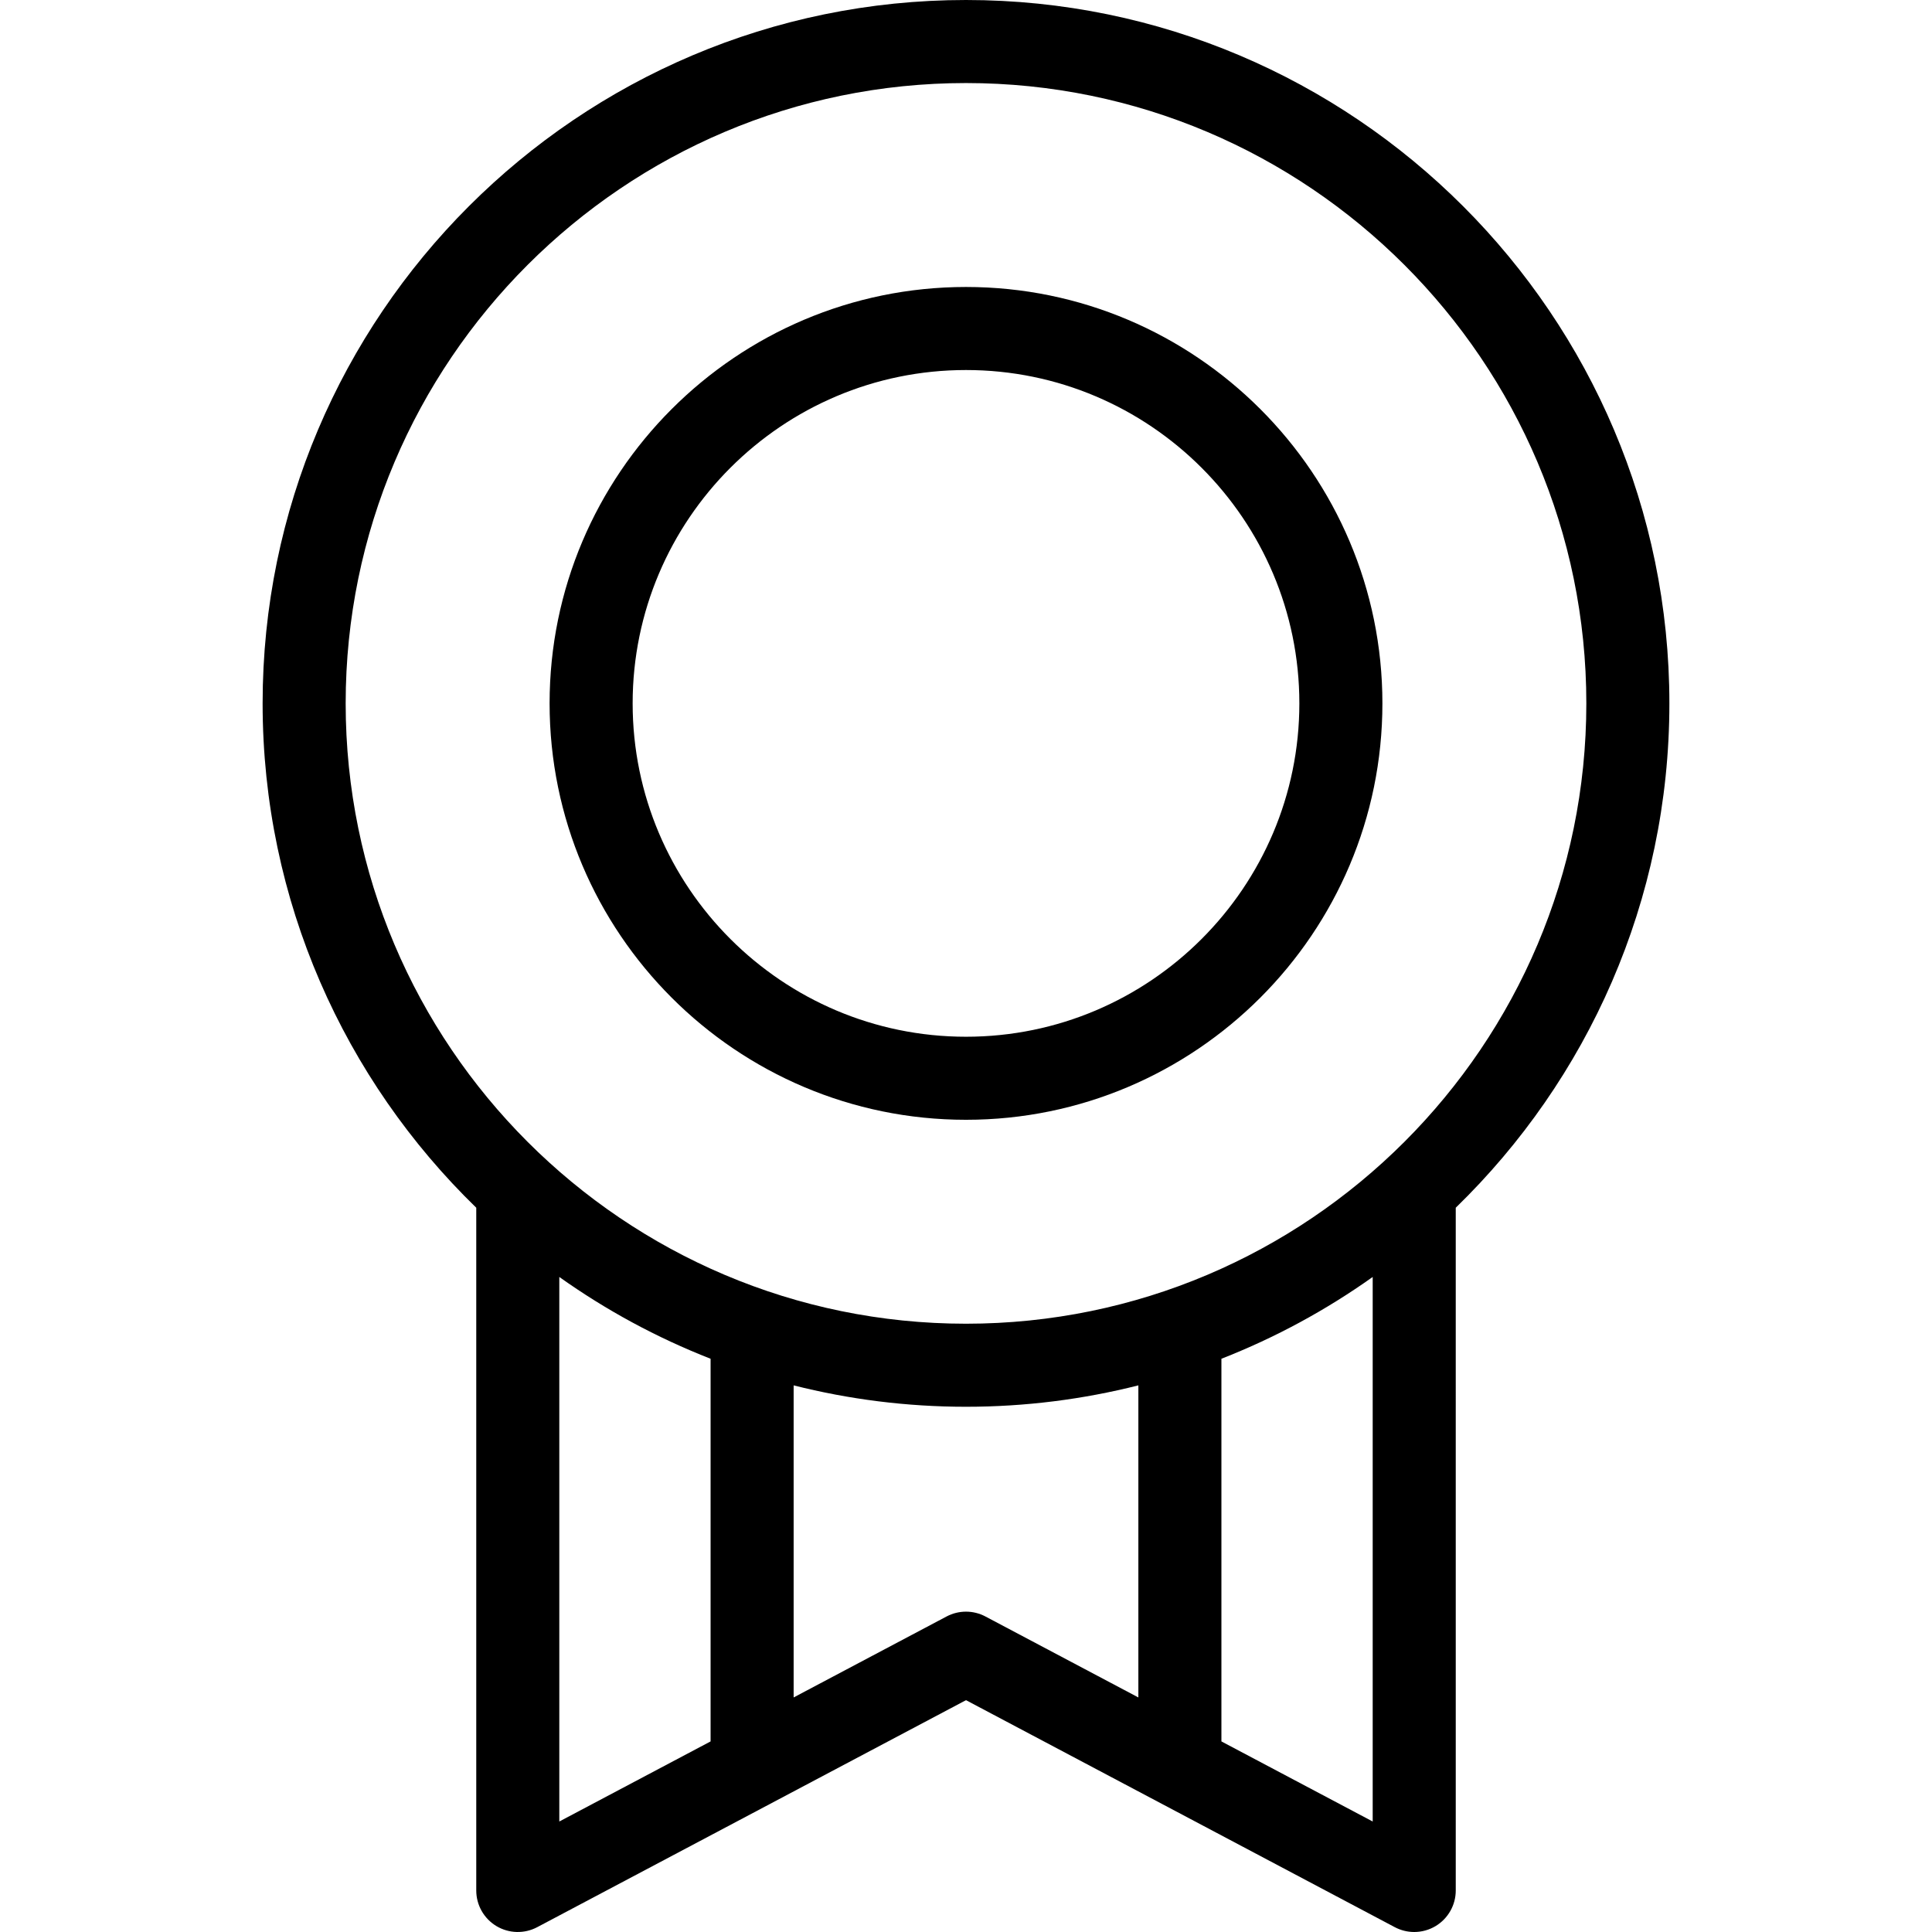 <?xml version="1.0" encoding="iso-8859-1"?>
<!-- Uploaded to: SVG Repo, www.svgrepo.com, Generator: SVG Repo Mixer Tools -->
<!DOCTYPE svg PUBLIC "-//W3C//DTD SVG 1.1//EN" "http://www.w3.org/Graphics/SVG/1.1/DTD/svg11.dtd">
<svg fill="#000000" height="800px" width="800px" version="1.1" id="Capa_1" xmlns="http://www.w3.org/2000/svg" xmlns:xlink="http://www.w3.org/1999/xlink" 
	 viewBox="0 0 488.51 488.51" xml:space="preserve">
<g>
	<path d="M422.107,177.852C422.107,79.783,342.322,0,244.255,0S66.403,79.783,66.403,177.852c0,49.971,20.725,95.186,54.019,127.524
		V478.01c0,3.683,1.929,7.097,5.084,8.996c3.155,1.898,7.073,2.007,10.329,0.284l108.42-57.4l108.421,57.4
		c1.54,0.814,3.228,1.22,4.913,1.22c1.878,0,3.753-0.503,5.416-1.504c3.155-1.899,5.084-5.313,5.084-8.996V305.376
		C401.383,273.036,422.107,227.821,422.107,177.852z M87.403,177.852C87.403,91.363,157.767,21,244.255,21
		s156.852,70.363,156.852,156.852s-70.363,156.852-156.852,156.852S87.403,264.34,87.403,177.852z M141.422,322.884
		c11.772,8.372,24.605,15.342,38.251,20.679v96.757l-38.251,20.251V322.884z M239.342,408.73l-38.669,20.472v-78.909
		c13.951,3.527,28.55,5.41,43.582,5.41c15.032,0,29.632-1.883,43.583-5.41v78.909l-38.67-20.472
		C246.095,407.103,242.415,407.103,239.342,408.73z M347.089,460.57l-38.251-20.25v-96.758
		c13.645-5.337,26.478-12.308,38.251-20.679V460.57z"/>
	<path d="M244.255,283.141c58.057,0,105.289-47.232,105.289-105.289c0-58.057-47.232-105.289-105.289-105.289
		s-105.289,47.232-105.289,105.289C138.966,235.908,186.198,283.141,244.255,283.141z M244.255,93.563
		c46.478,0,84.289,37.811,84.289,84.289c0,46.477-37.812,84.289-84.289,84.289s-84.289-37.813-84.289-84.289
		C159.966,131.374,197.777,93.563,244.255,93.563z"/>
</g>
</svg>